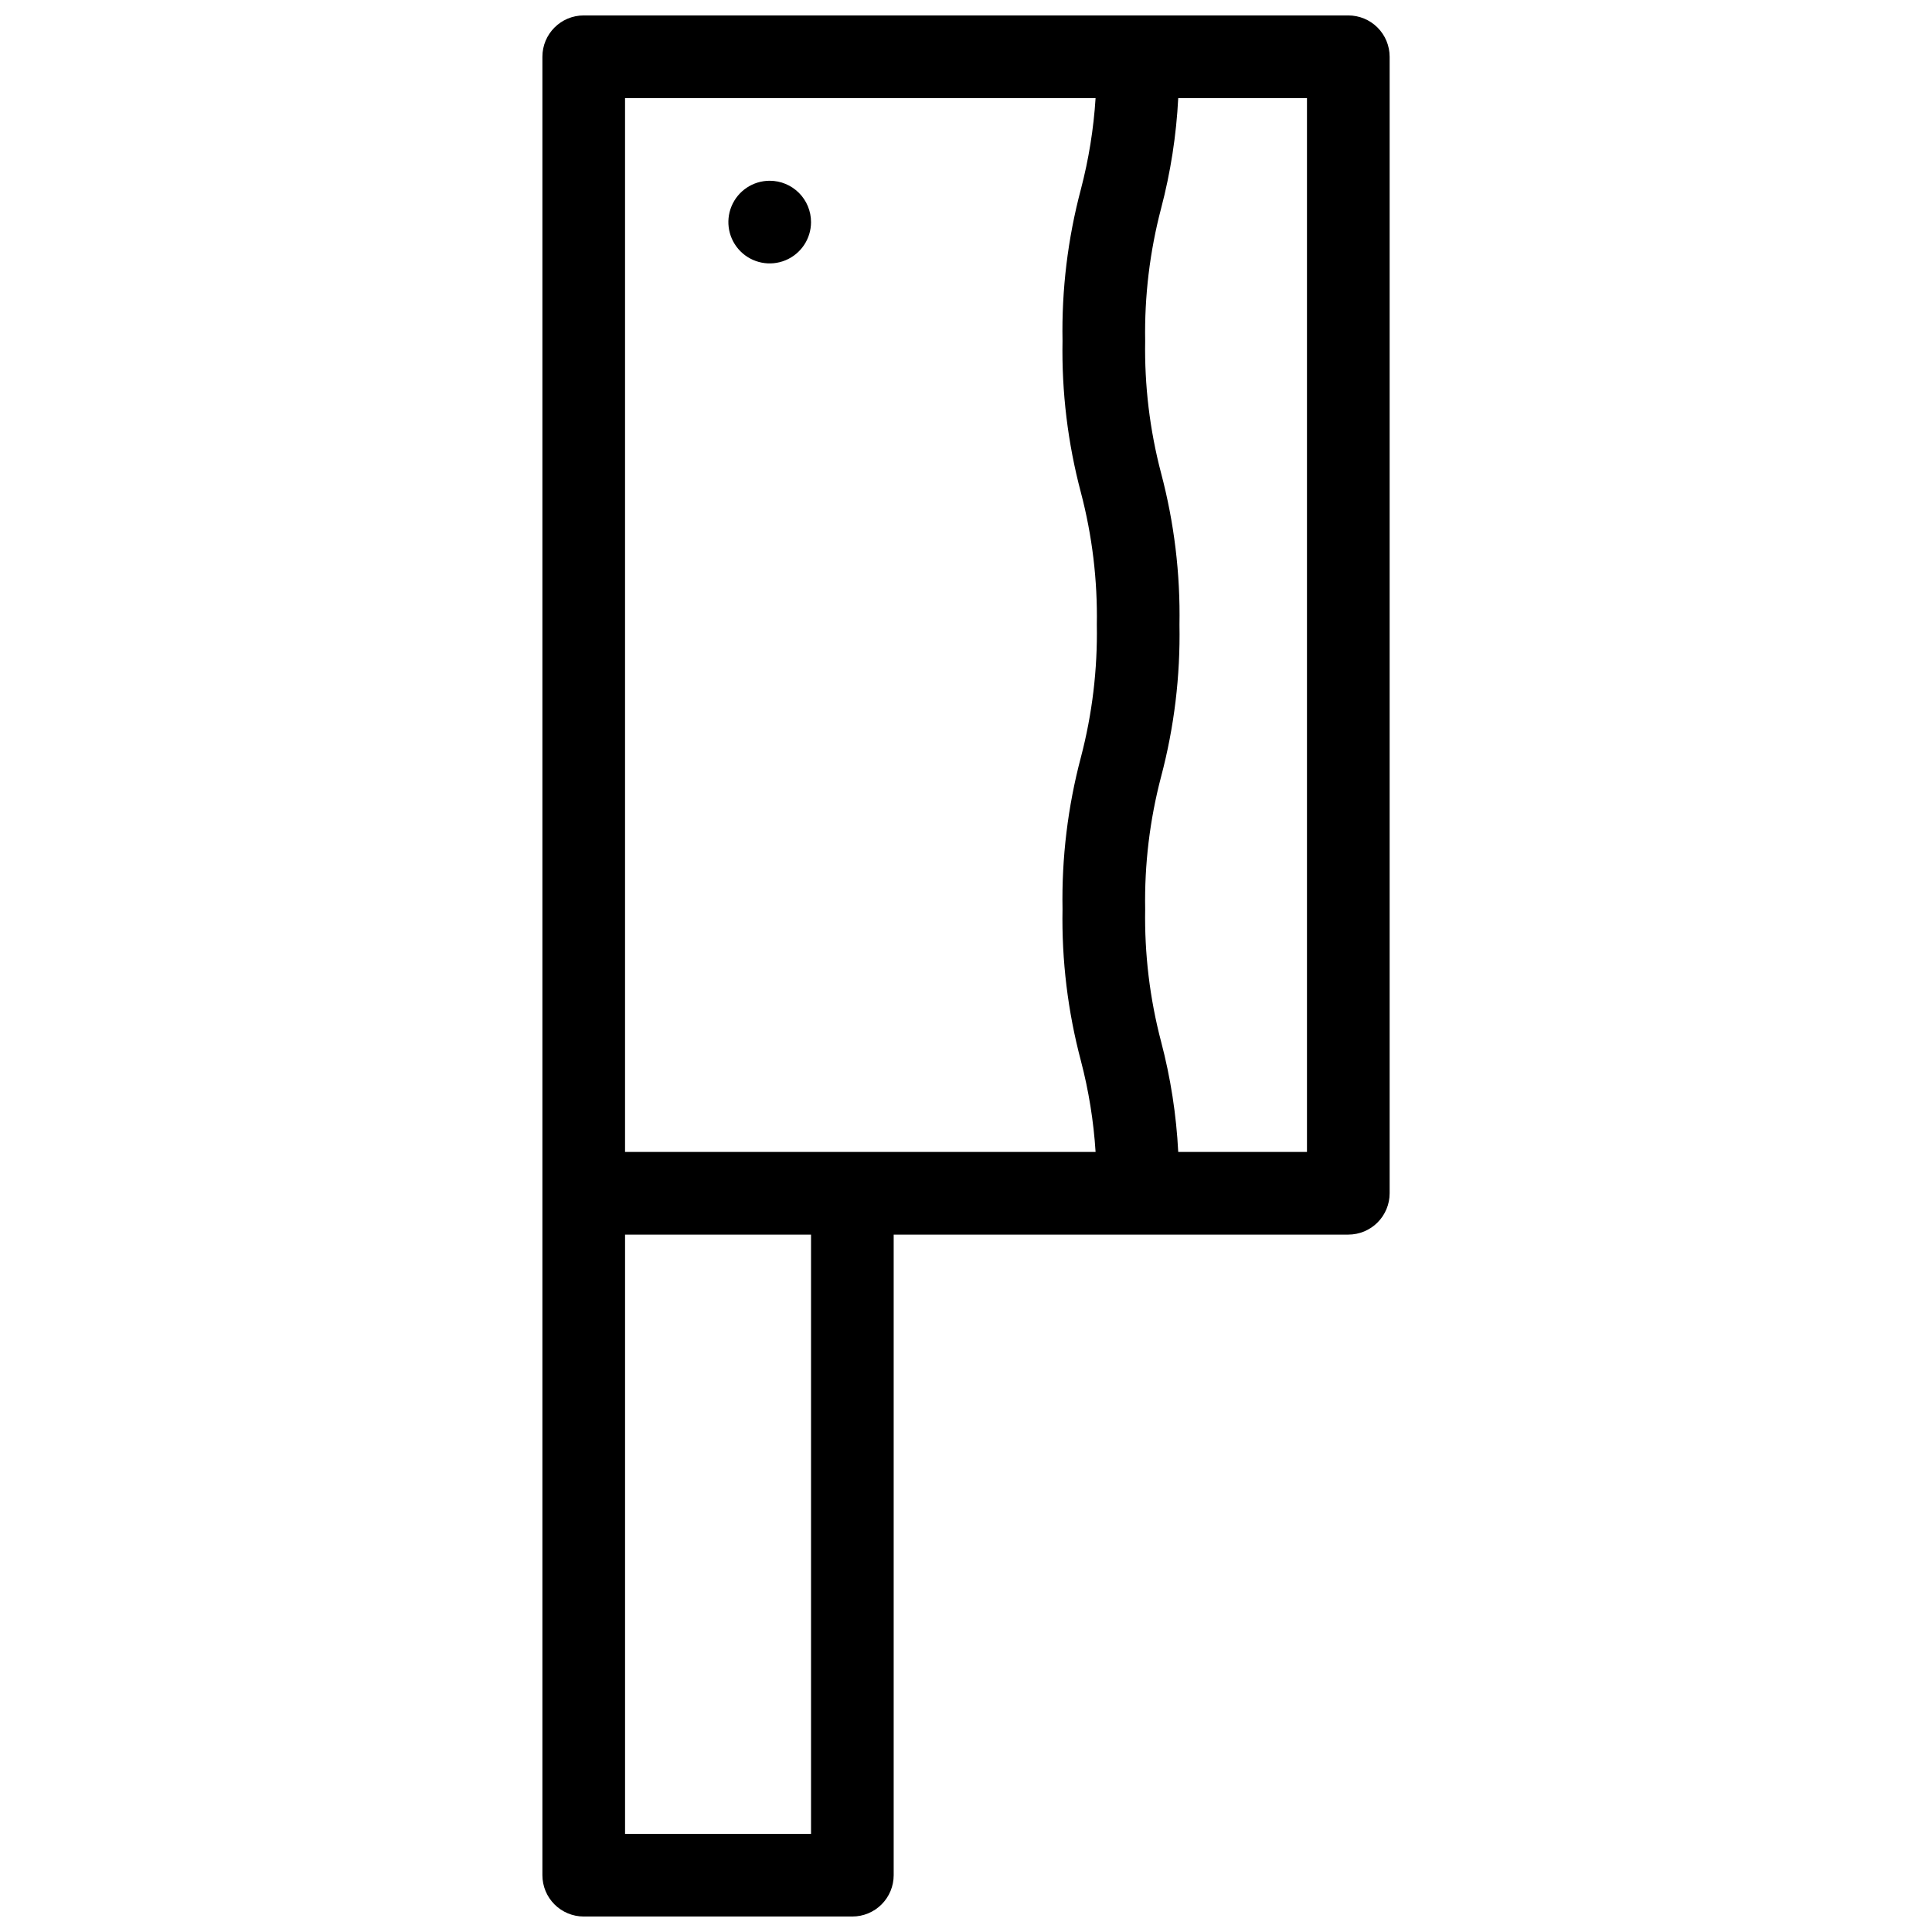 <?xml version="1.0" encoding="UTF-8"?>
<!-- Uploaded to: ICON Repo, www.iconrepo.com, Generator: ICON Repo Mixer Tools -->
<svg width="800px" height="800px" version="1.1" viewBox="144 144 512 512" xmlns="http://www.w3.org/2000/svg">
 <defs>
  <clipPath id="a">
   <path d="m287 148.09h226v503.81h-226z"/>
  </clipPath>
 </defs>
 <g clip-path="url(#a)">
  <path d="m501.31 148.09h-202.62c-6.047 0-10.949 4.902-10.949 10.953v481.9c0 2.906 1.152 5.691 3.207 7.746 2.055 2.055 4.84 3.207 7.742 3.207h71.191c2.906 0 5.691-1.152 7.746-3.207 2.055-2.055 3.207-4.84 3.207-7.746v-169.76h120.48c2.902 0 5.691-1.152 7.742-3.207 2.055-2.055 3.211-4.84 3.211-7.742v-301.19c0-2.906-1.156-5.691-3.211-7.746-2.051-2.055-4.84-3.207-7.742-3.207zm-142.38 481.91h-49.285v-158.81h49.285zm71.52-204.87c2.07 7.906 3.371 15.996 3.891 24.152h-124.7v-279.29h124.7c-0.52 8.156-1.82 16.242-3.891 24.148-3.481 13.105-5.121 26.637-4.871 40.195-0.246 13.559 1.395 27.086 4.871 40.195 3.004 11.434 4.422 23.227 4.219 35.047 0.203 11.84-1.215 23.648-4.219 35.102-3.477 13.129-5.117 26.676-4.871 40.25-0.246 13.562 1.395 27.09 4.871 40.195zm59.91 24.152h-34.117c-0.504-9.879-2.027-19.68-4.543-29.242-3.004-11.453-4.422-23.266-4.219-35.105-0.207-11.836 1.211-23.648 4.219-35.102 3.477-13.125 5.117-26.672 4.871-40.25 0.242-13.559-1.398-27.086-4.871-40.195-3.004-11.434-4.422-23.227-4.219-35.047-0.203-11.84 1.215-23.648 4.219-35.102 2.516-9.566 4.039-19.367 4.543-29.242h34.117zm-142.38-257.38c-4.434 0-8.426 2.668-10.121 6.762-1.695 4.094-0.758 8.805 2.375 11.938 3.133 3.133 7.844 4.066 11.934 2.371 4.094-1.695 6.762-5.688 6.762-10.117 0-2.906-1.152-5.691-3.207-7.746-2.055-2.051-4.84-3.207-7.742-3.207z"/>
 </g>
</svg>